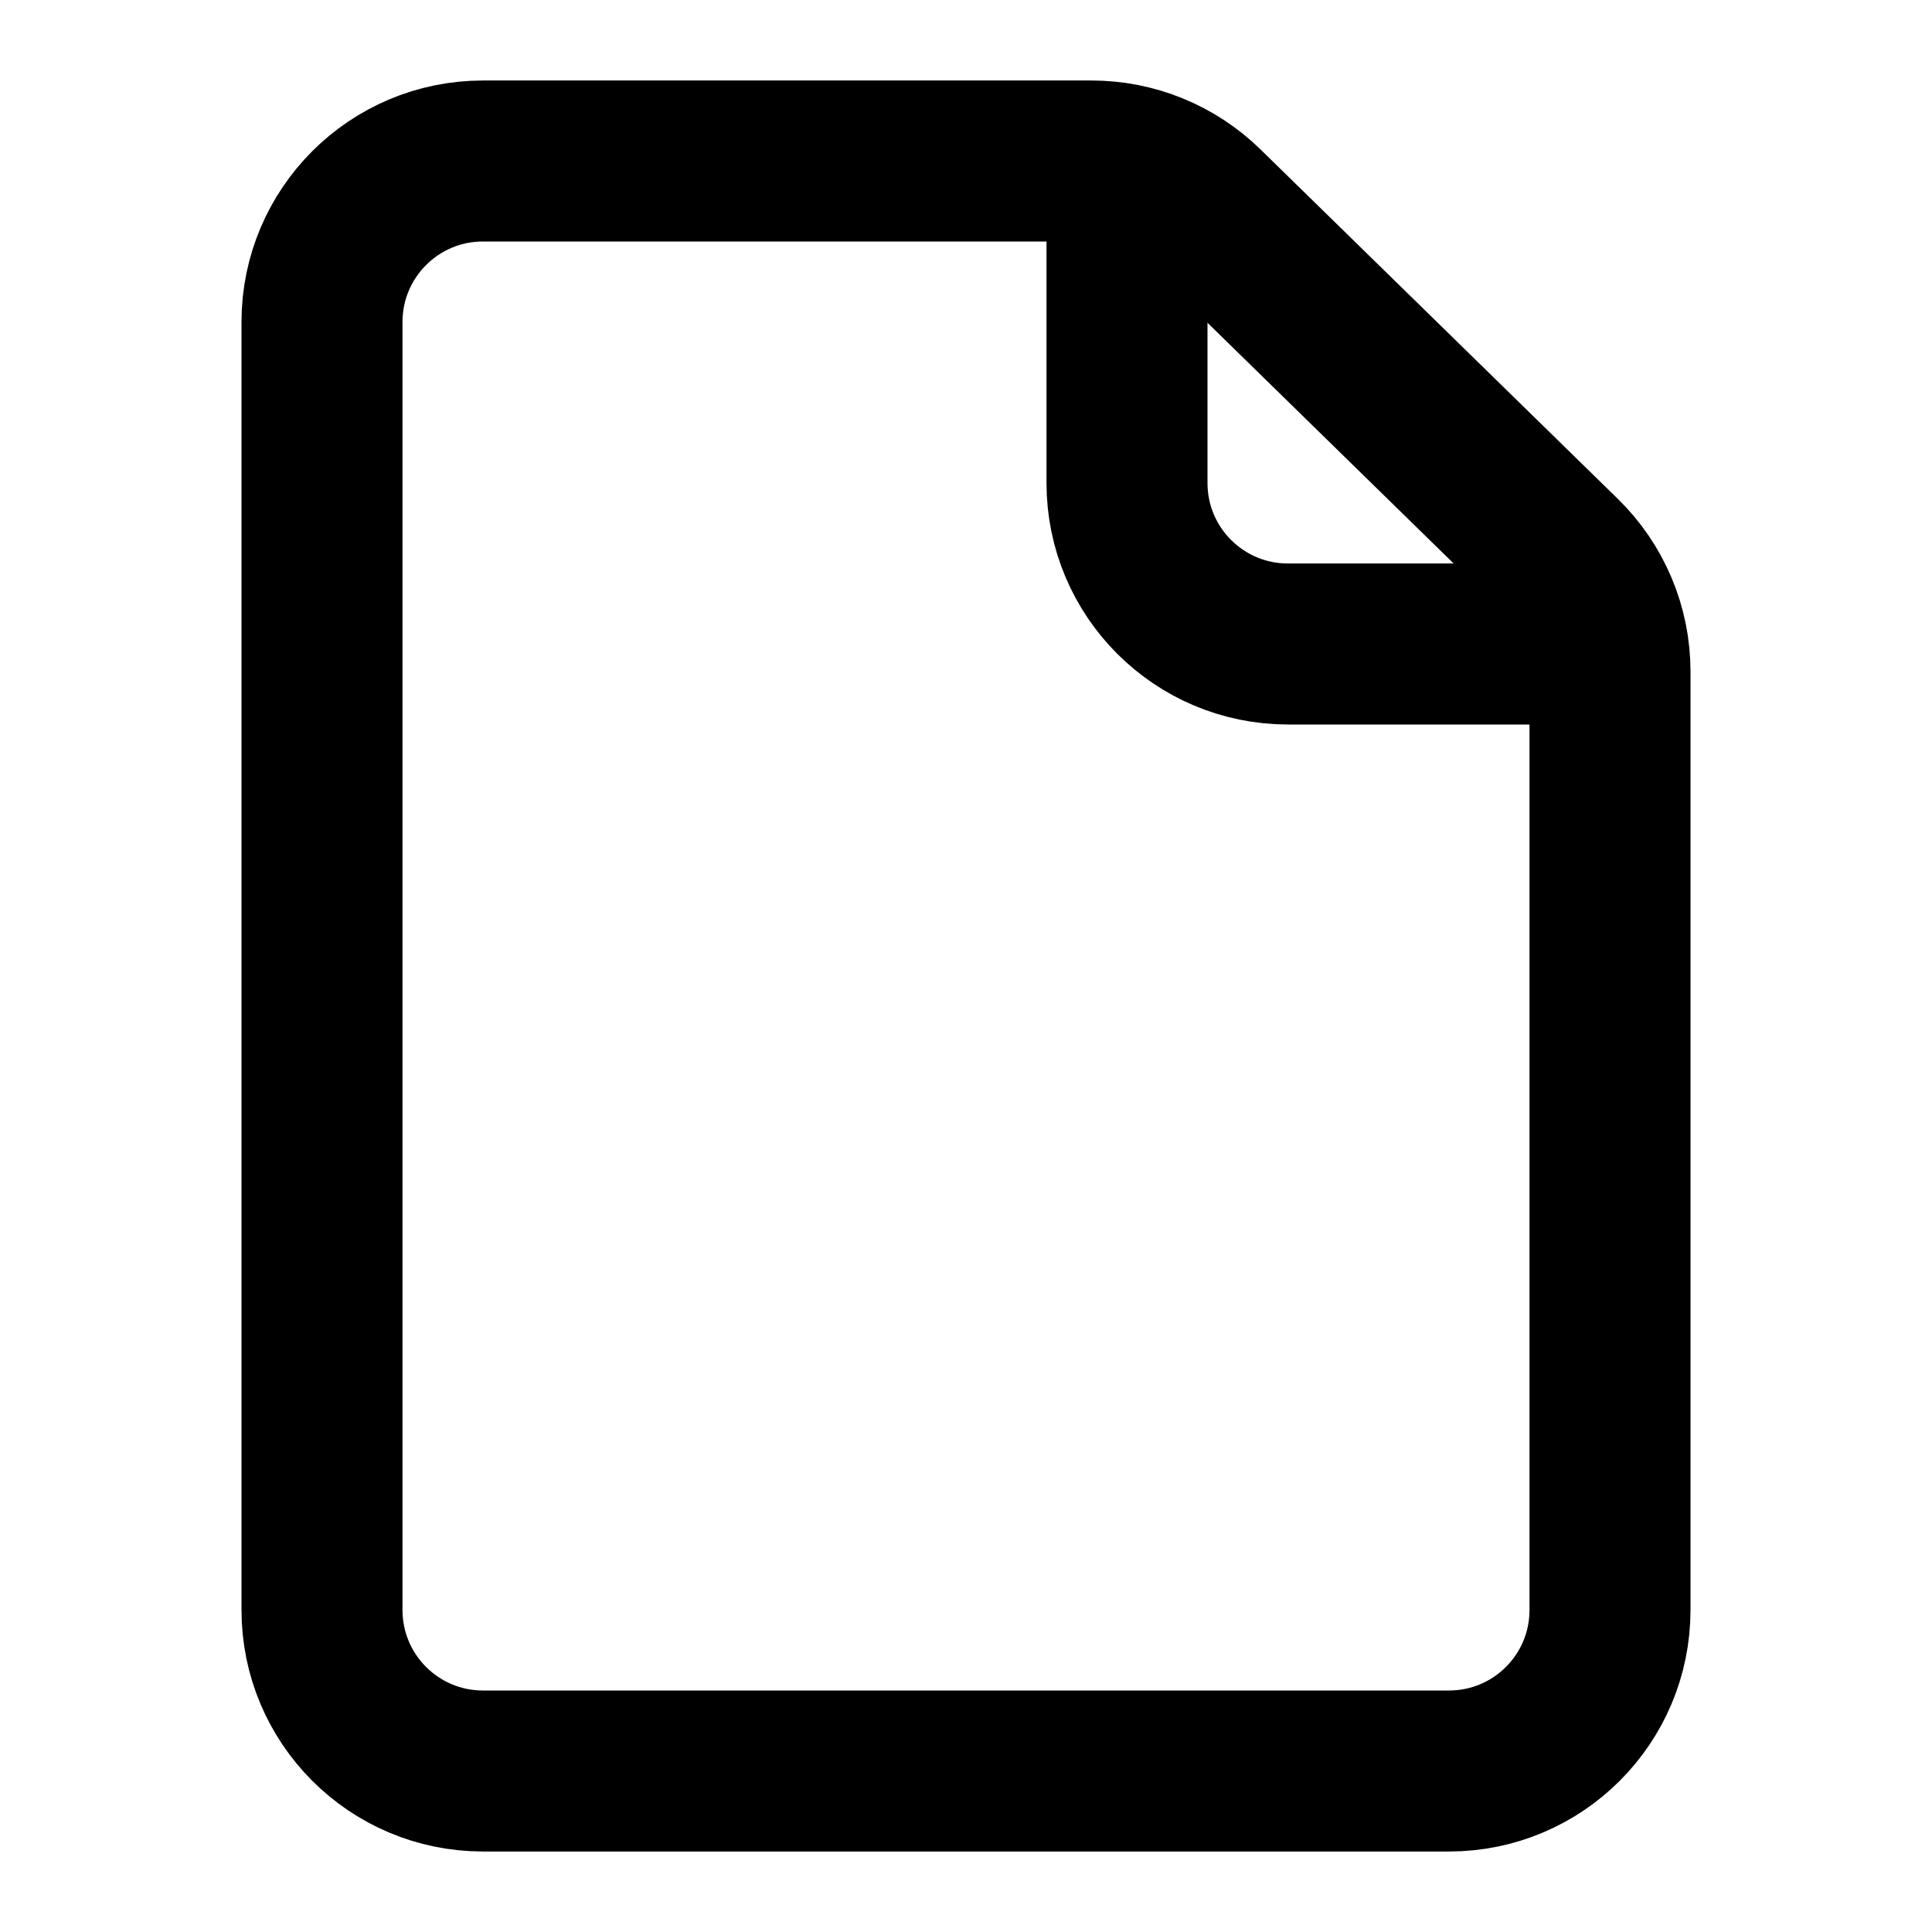<?xml version="1.0" encoding="utf-8"?><!-- Uploaded to: SVG Repo, www.svgrepo.com, Generator: SVG Repo Mixer Tools -->
<svg width="800px" height="800px" viewBox="0 0 24 24" fill="none" xmlns="http://www.w3.org/2000/svg">
<path d="M4 4V20C4 21.105 4.895 22 6 22L18 22C19.105 22 20 21.105 20 20V8.342C20 7.803 19.783 7.288 19.398 6.912L14.958 2.57C14.584 2.205 14.082 2 13.56 2L6 2C4.895 2 4 2.895 4 4Z" stroke="#000000" stroke-width="2" stroke-linecap="round" stroke-linejoin="round"/>
<path d="M14 2V6C14 7.105 14.895 8 16 8H20" stroke="#000000" stroke-width="2" stroke-linejoin="round"/>
</svg>